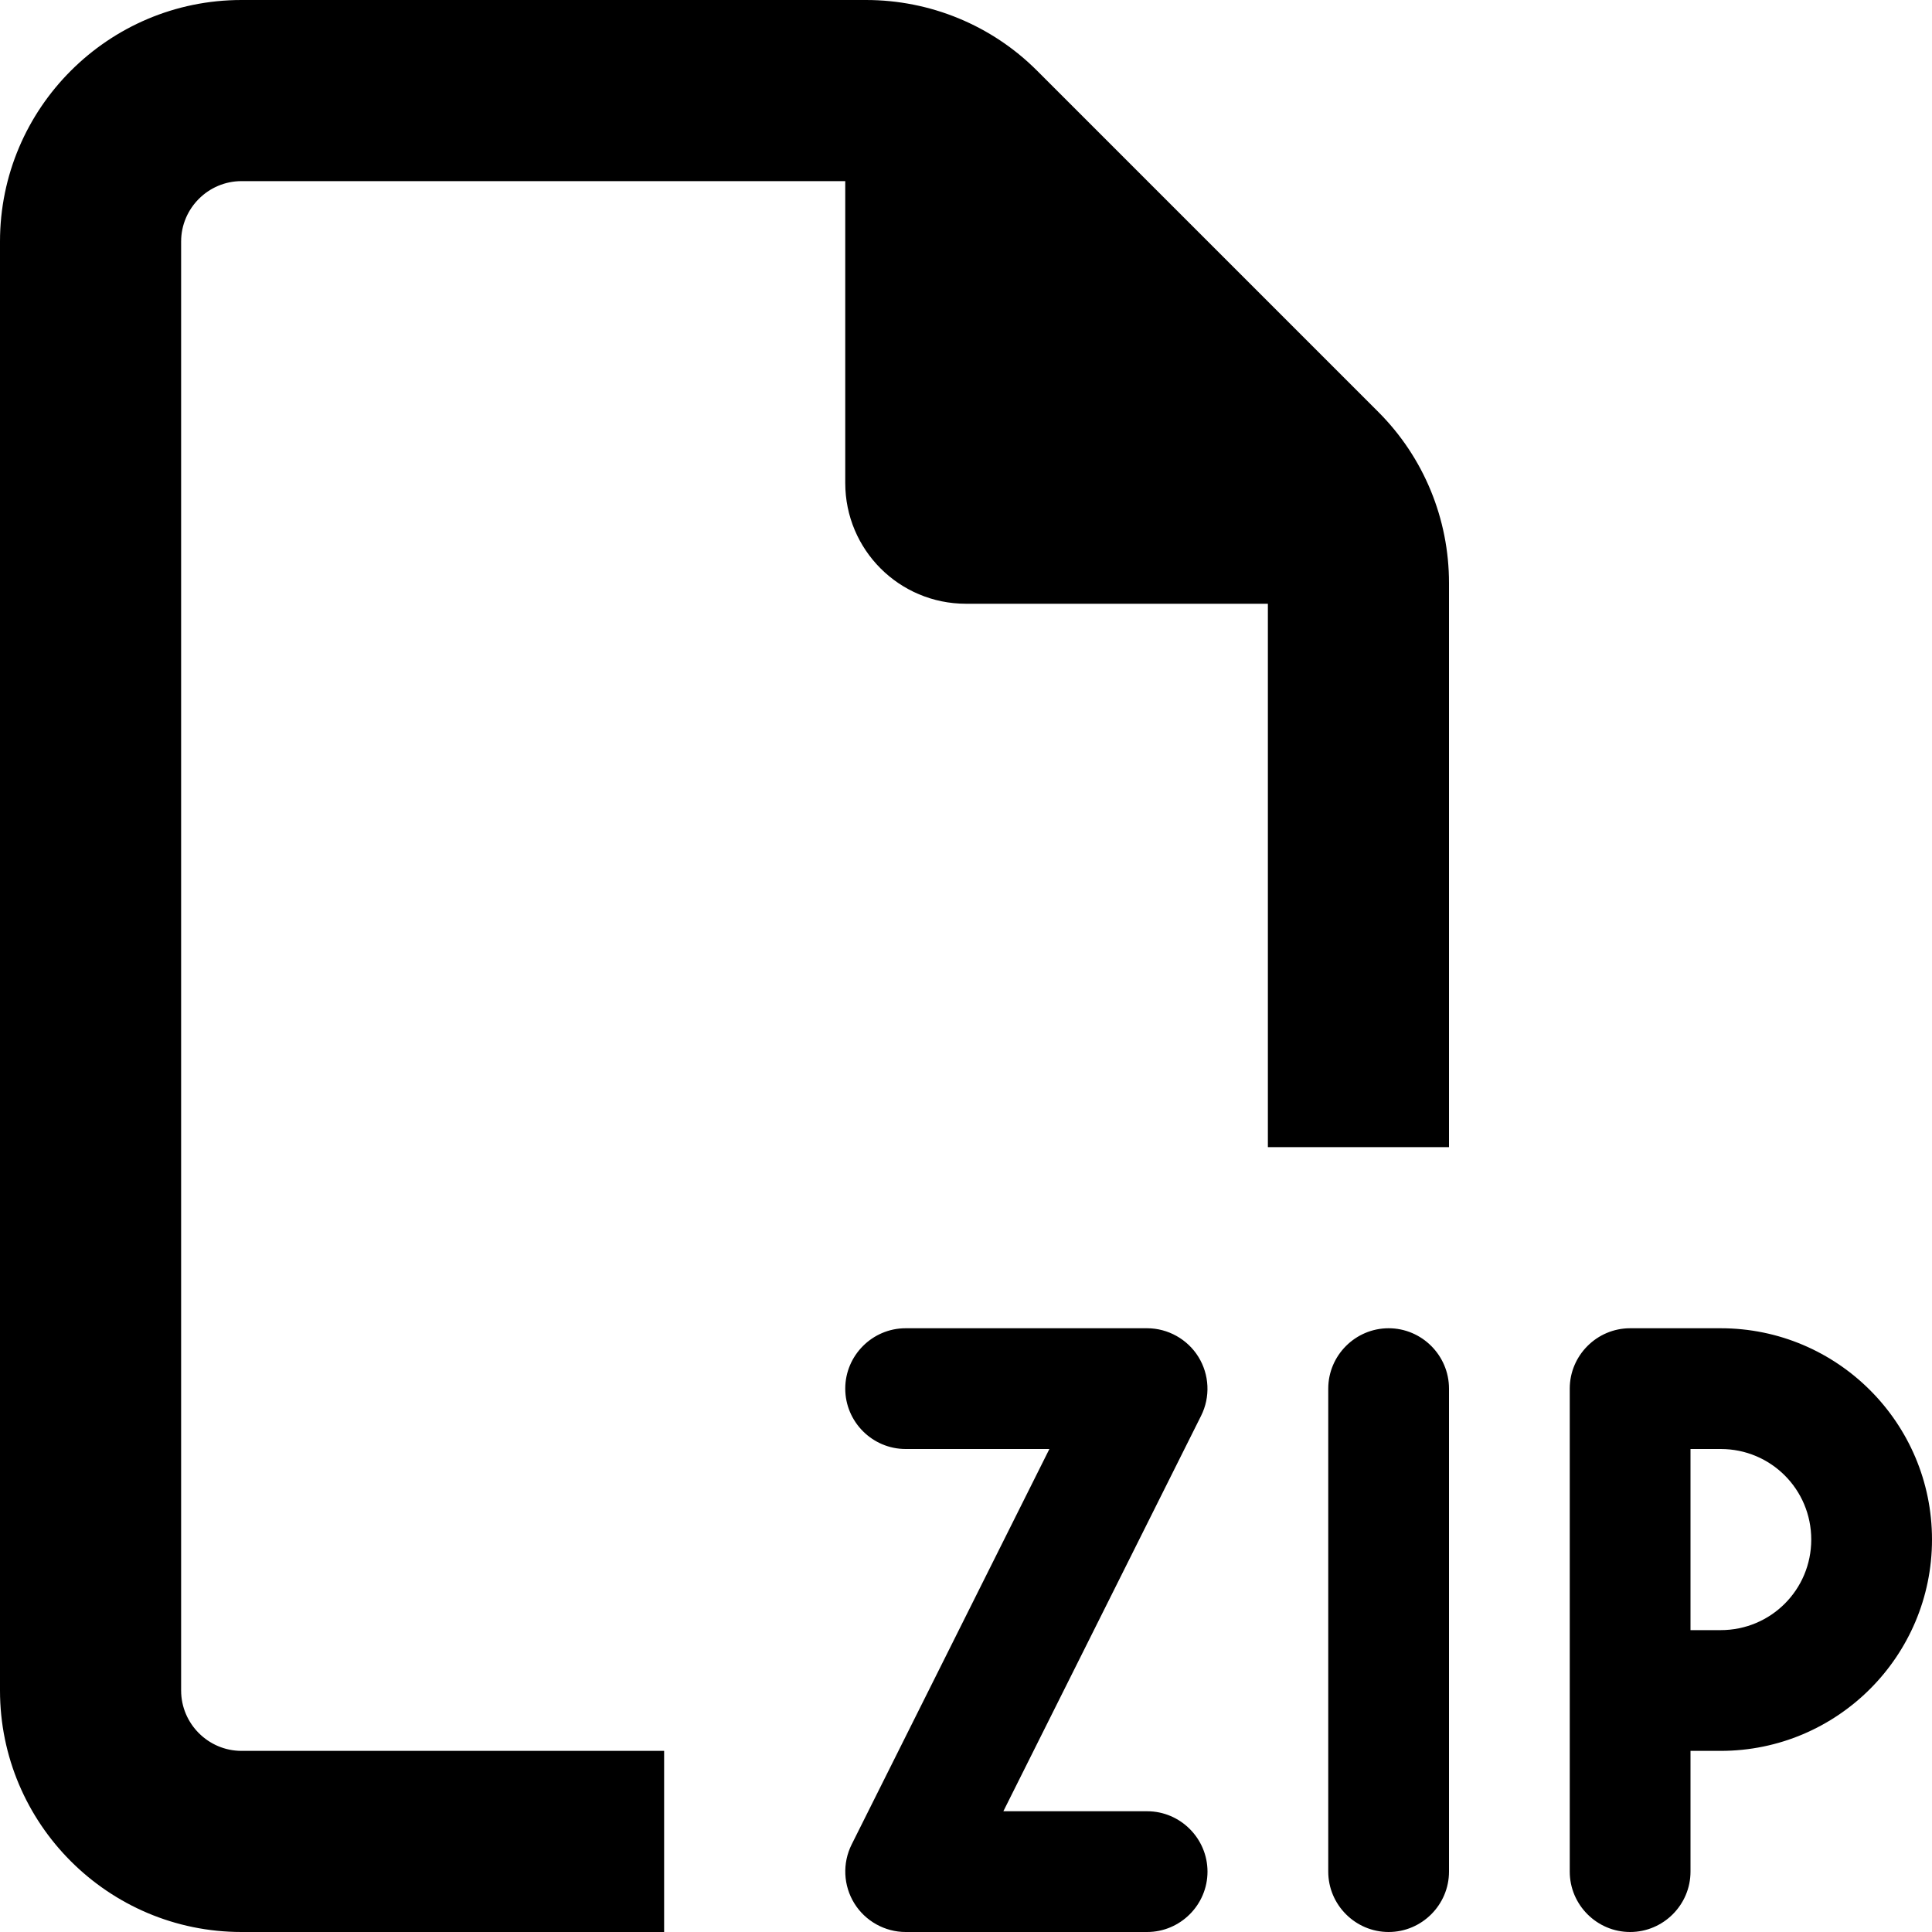 <svg xmlns="http://www.w3.org/2000/svg" viewBox="0 0 512 512"><!--! Font Awesome Pro 6.7.2 by @fontawesome - https://fontawesome.com License - https://fontawesome.com/license (Commercial License) Copyright 2024 Fonticons, Inc. --><path d="M64 464l112 0 0 48L64 512c-35.3 0-64-28.7-64-64L0 64C0 28.7 28.7 0 64 0L229.5 0c17 0 33.3 6.7 45.3 18.7l90.5 90.5c12 12 18.7 28.3 18.7 45.3L384 304l-48 0 0-144-80 0c-17.7 0-32-14.3-32-32l0-80L64 48c-8.8 0-16 7.2-16 16l0 384c0 8.8 7.2 16 16 16zM240 352l64 0c5.5 0 10.7 2.9 13.6 7.6s3.2 10.6 .7 15.6L265.9 480l38.1 0c8.8 0 16 7.2 16 16s-7.2 16-16 16l-64 0c-5.5 0-10.7-2.9-13.6-7.6s-3.2-10.6-.7-15.6L278.1 384 240 384c-8.8 0-16-7.2-16-16s7.2-16 16-16zm144 16l0 128c0 8.8-7.2 16-16 16s-16-7.2-16-16l0-128c0-8.8 7.2-16 16-16s16 7.2 16 16zm32 0c0-8.8 7.2-16 16-16l24 0c30.9 0 56 25.1 56 56s-25.1 56-56 56l-8 0 0 32c0 8.8-7.2 16-16 16s-16-7.2-16-16l0-48 0-80zm32 64l8 0c13.3 0 24-10.7 24-24s-10.7-24-24-24l-8 0 0 48z"/></svg>